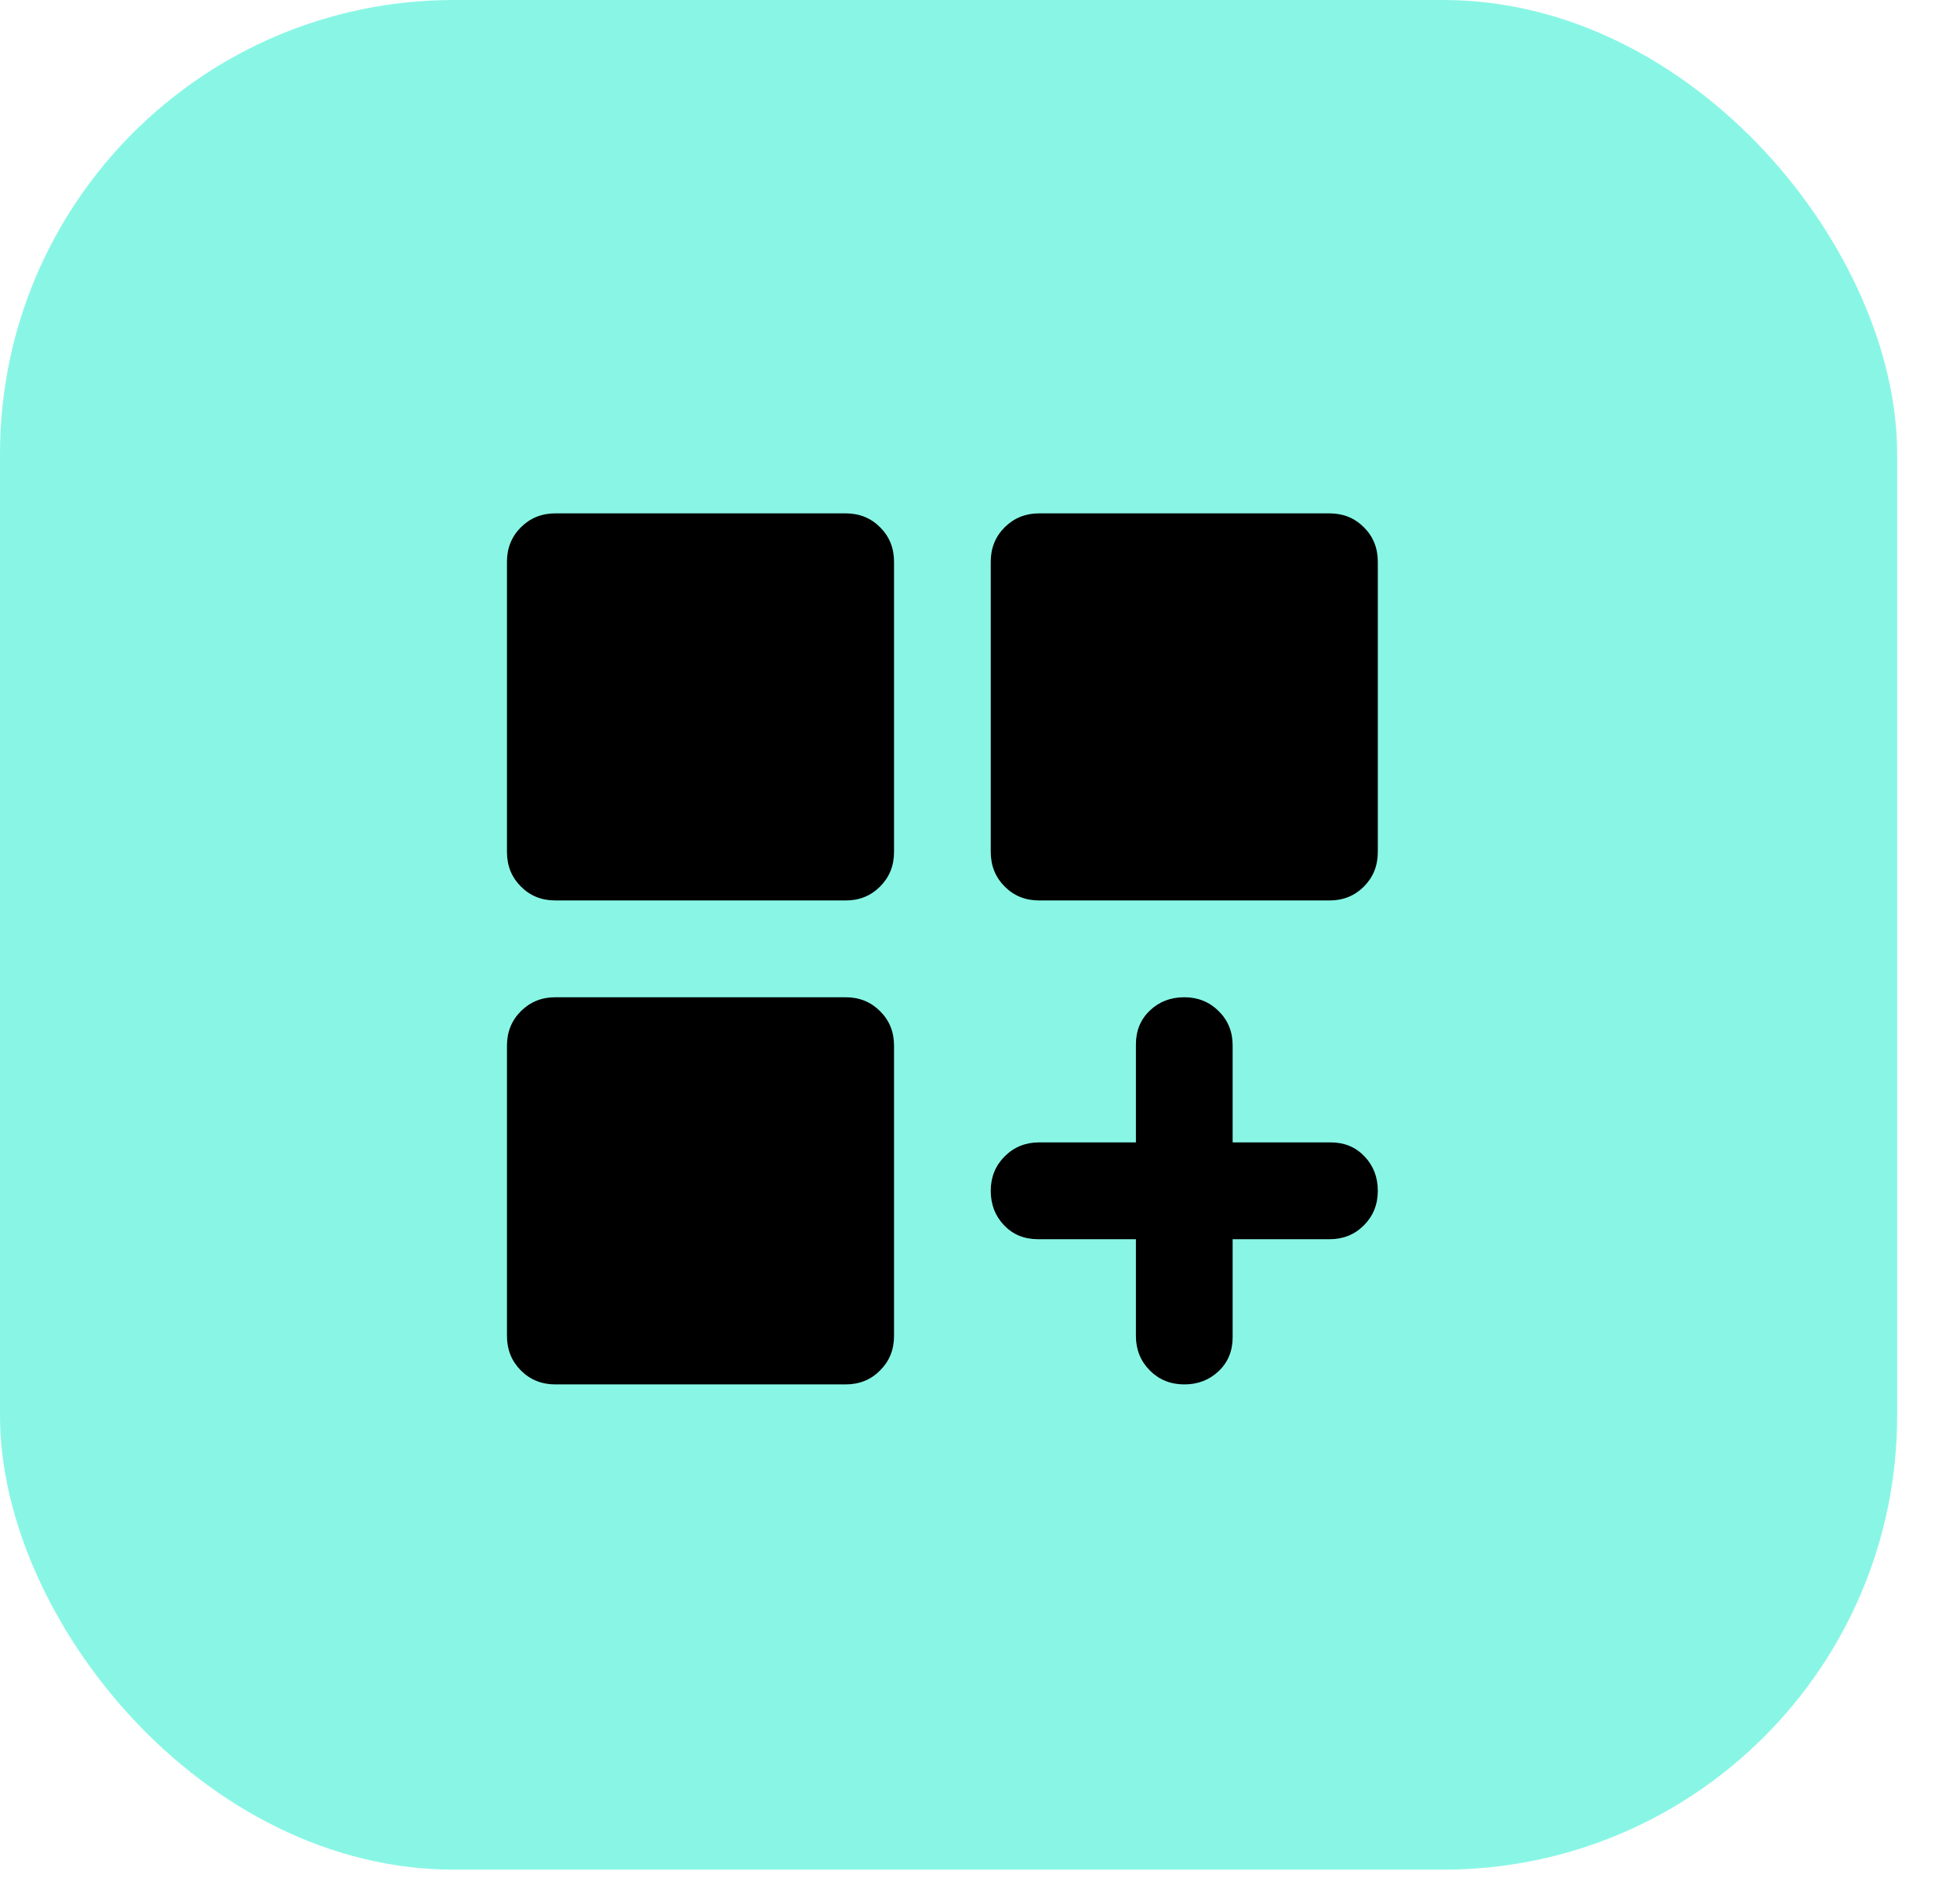 <svg width="29" height="28" viewBox="0 0 29 28" fill="none" xmlns="http://www.w3.org/2000/svg">
<rect width="28.07" height="27.657" rx="6.715" fill="#89F6E5"/>
<path d="M8.217 13.32C8.014 13.32 7.844 13.252 7.707 13.114C7.57 12.977 7.501 12.807 7.501 12.604V8.31C7.501 8.107 7.57 7.937 7.707 7.8C7.845 7.663 8.014 7.594 8.217 7.594H12.512C12.715 7.594 12.885 7.662 13.022 7.8C13.16 7.937 13.228 8.107 13.228 8.31V12.604C13.228 12.807 13.159 12.977 13.021 13.115C12.884 13.252 12.714 13.321 12.512 13.32H8.217ZM15.375 13.32C15.172 13.32 15.002 13.252 14.865 13.114C14.728 12.977 14.66 12.807 14.659 12.604V8.31C14.659 8.107 14.728 7.937 14.865 7.8C15.003 7.663 15.173 7.594 15.375 7.594H19.67C19.873 7.594 20.043 7.662 20.18 7.8C20.318 7.937 20.386 8.107 20.386 8.31V12.604C20.386 12.807 20.317 12.977 20.18 13.115C20.042 13.252 19.872 13.321 19.67 13.32H15.375ZM8.217 20.479C8.014 20.479 7.844 20.41 7.707 20.273C7.57 20.135 7.501 19.965 7.501 19.763V15.468C7.501 15.265 7.57 15.095 7.707 14.958C7.845 14.821 8.014 14.752 8.217 14.752H12.512C12.715 14.752 12.885 14.821 13.022 14.958C13.16 15.096 13.228 15.265 13.228 15.468V19.763C13.228 19.966 13.159 20.136 13.021 20.273C12.884 20.411 12.714 20.479 12.512 20.479H8.217ZM17.523 20.479C17.32 20.479 17.15 20.41 17.013 20.273C16.876 20.135 16.807 19.965 16.807 19.763V18.331H15.357C15.154 18.331 14.987 18.262 14.856 18.125C14.725 17.988 14.659 17.818 14.659 17.615C14.659 17.413 14.728 17.243 14.865 17.106C15.003 16.968 15.173 16.899 15.375 16.899H16.807V15.45C16.807 15.247 16.875 15.08 17.013 14.949C17.15 14.818 17.32 14.752 17.523 14.752C17.725 14.752 17.895 14.821 18.033 14.958C18.171 15.096 18.239 15.265 18.238 15.468V16.899H19.688C19.891 16.899 20.058 16.968 20.189 17.106C20.32 17.243 20.386 17.413 20.386 17.615C20.386 17.818 20.317 17.988 20.18 18.126C20.042 18.264 19.872 18.332 19.67 18.331H18.238V19.781C18.238 19.983 18.17 20.151 18.032 20.282C17.895 20.413 17.725 20.479 17.523 20.479Z" fill="black"/>
</svg>
